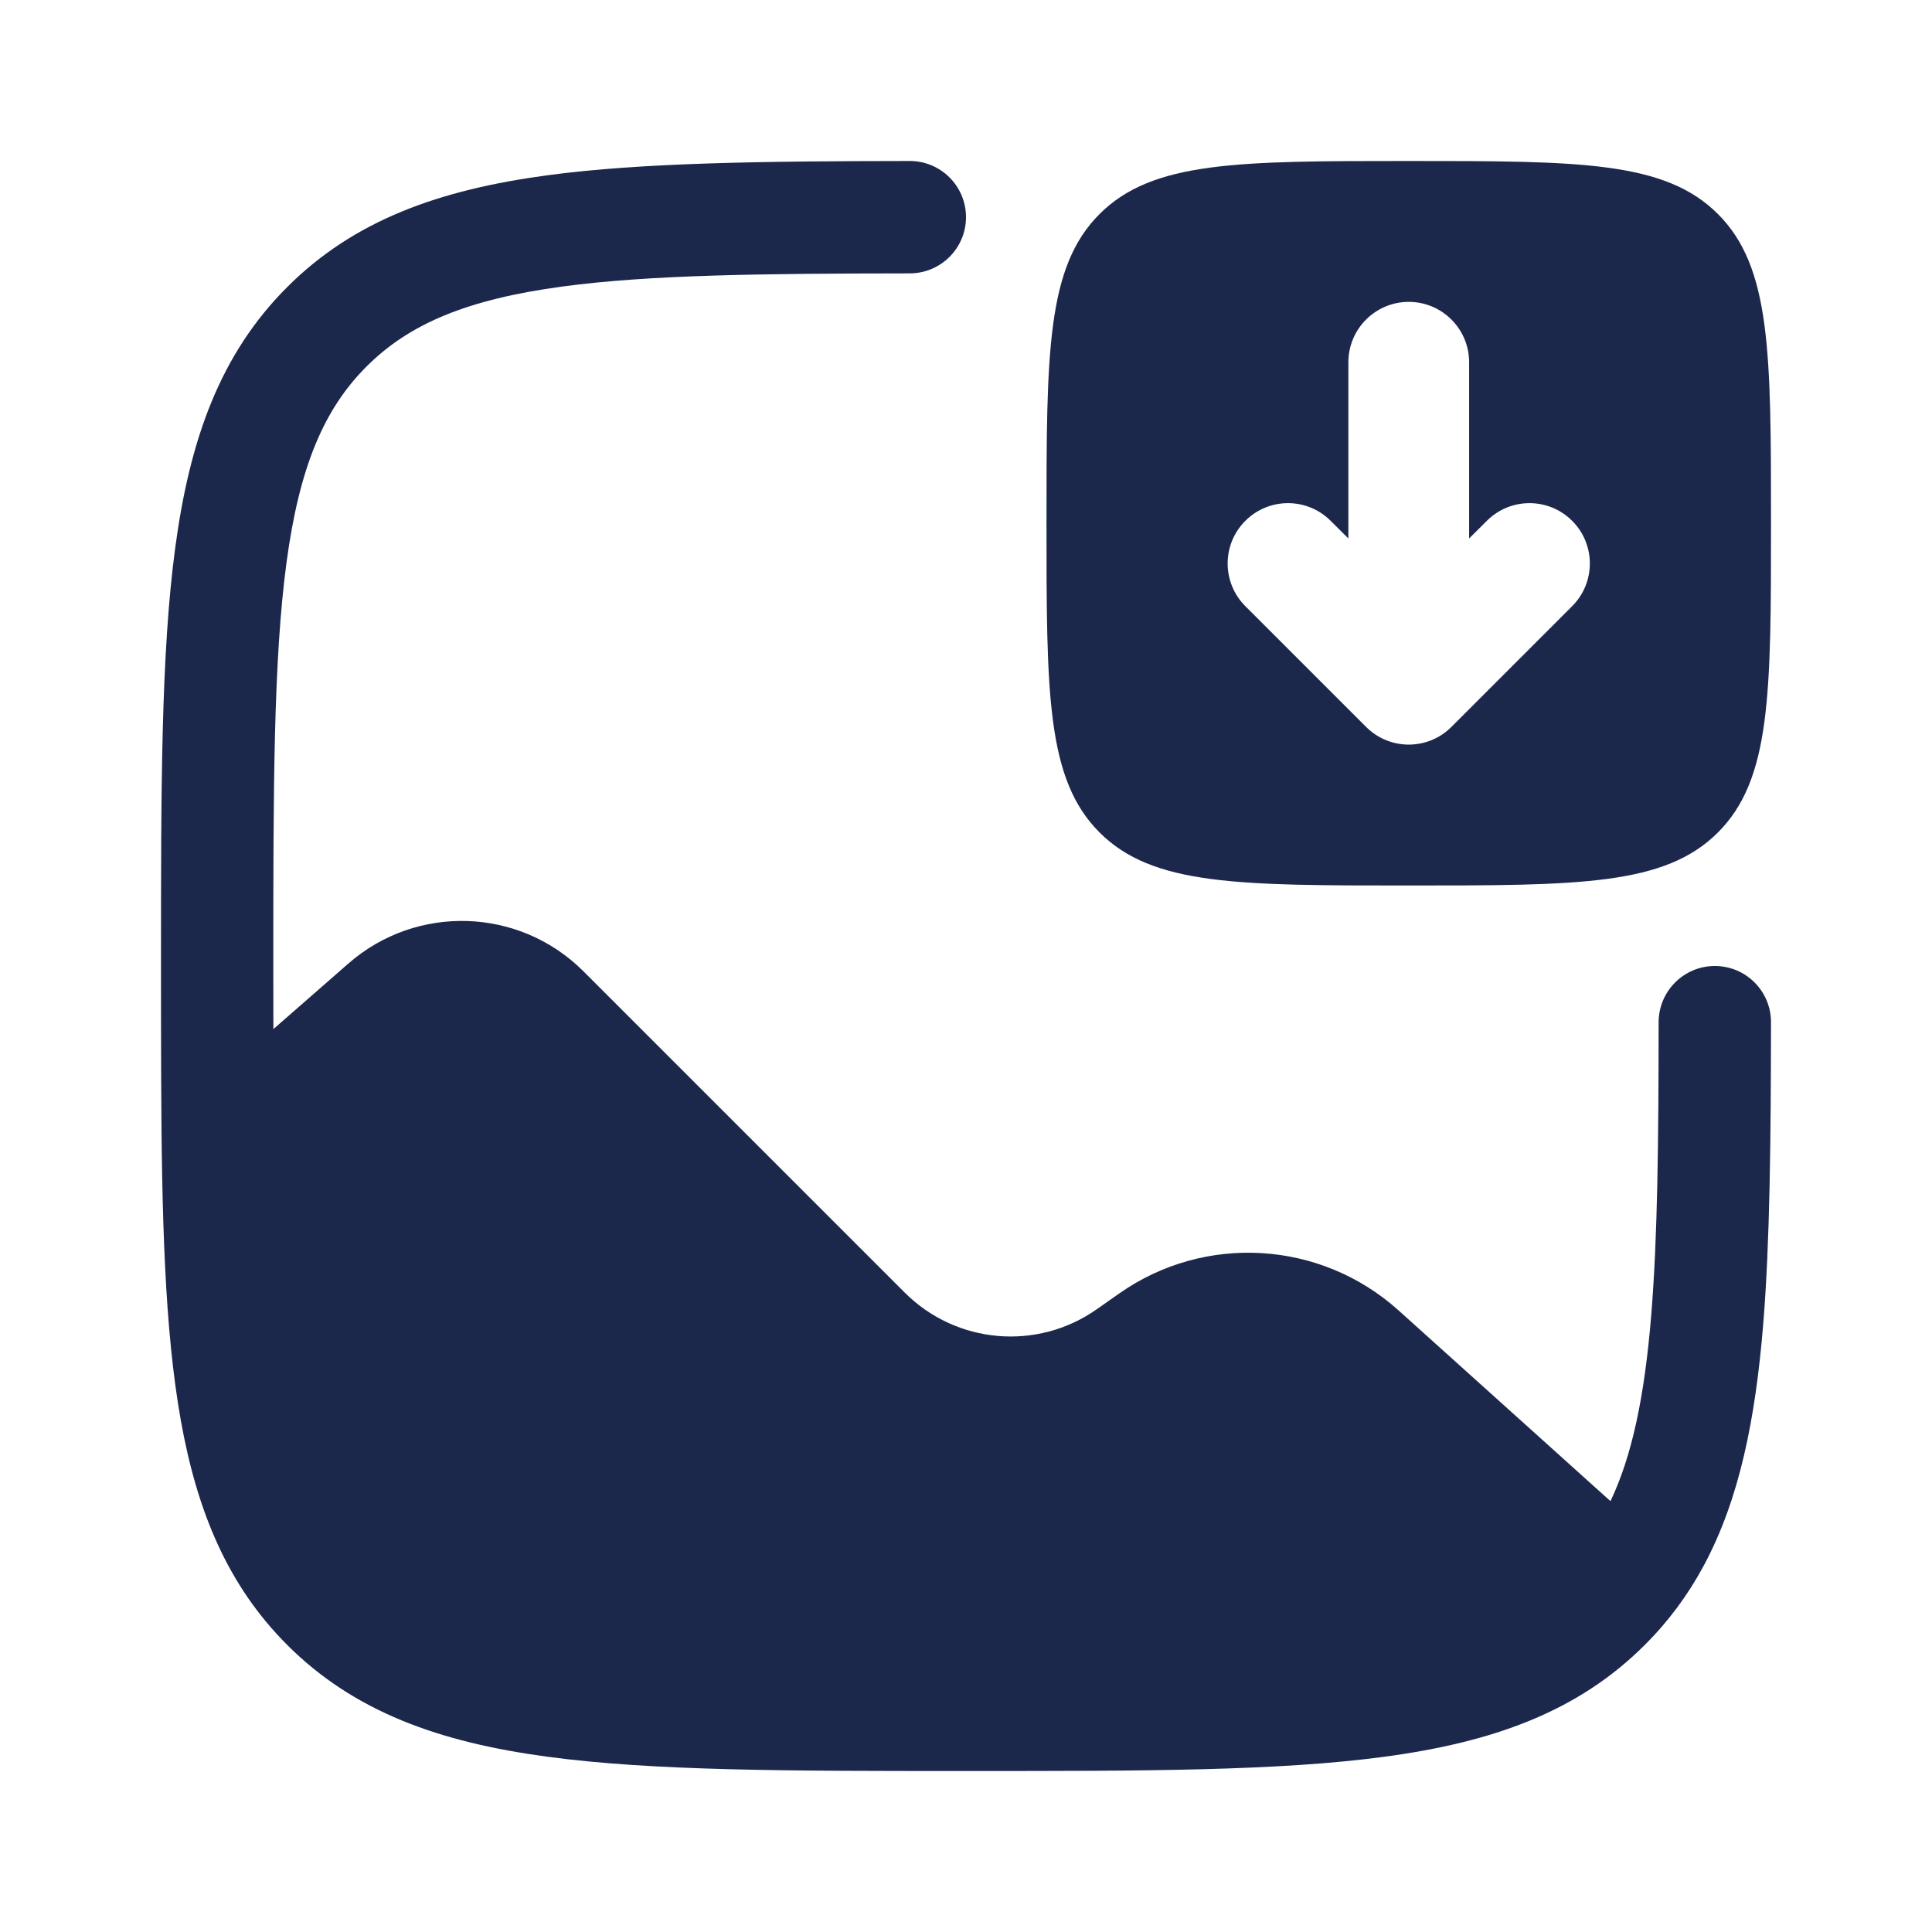 <?xml version="1.0" encoding="utf-8"?><!-- Скачано с сайта svg4.ru / Downloaded from svg4.ru -->
<svg width="800px" height="800px" viewBox="0 0 24 24" fill="none" xmlns="http://www.w3.org/2000/svg">
<path d="M22 12.698C21.998 14.167 21.987 15.416 21.904 16.441C21.807 17.631 21.608 18.625 21.164 19.45C20.968 19.814 20.727 20.14 20.433 20.433C19.601 21.266 18.541 21.643 17.197 21.823C15.883 22 14.201 22 12.053 22H11.947C9.799 22 8.116 22 6.803 21.823C5.46 21.643 4.399 21.266 3.567 20.433C2.829 19.695 2.448 18.777 2.245 17.638C2.046 16.518 2.009 15.126 2.002 13.397C2 12.957 2 12.492 2 12.001V11.947C2 9.799 2 8.116 2.177 6.803C2.357 5.46 2.734 4.399 3.567 3.567C4.399 2.734 5.46 2.357 6.803 2.177C7.971 2.02 9.473 2.002 11.302 2C11.687 2 12 2.312 12 2.698C12 3.083 11.687 3.395 11.302 3.396C9.447 3.398 8.068 3.414 6.989 3.559C5.8 3.719 5.083 4.023 4.553 4.553C4.023 5.083 3.719 5.8 3.559 6.989C3.397 8.199 3.395 9.788 3.395 12C3.395 12.27 3.395 12.531 3.396 12.784L4.327 11.97C5.175 11.228 6.452 11.27 7.249 12.067L11.239 16.057C11.879 16.697 12.885 16.784 13.624 16.264L13.902 16.069C14.966 15.321 16.406 15.408 17.373 16.278L20.006 18.648C20.271 18.091 20.429 17.36 20.513 16.328C20.592 15.356 20.603 14.175 20.604 12.698C20.605 12.313 20.917 12 21.302 12C21.688 12 22 12.312 22 12.698Z" fill="#1C274C"/>
<path fill-rule="evenodd" clip-rule="evenodd" d="M17.5 2C15.379 2 14.318 2 13.659 2.659C13 3.318 13 4.379 13 6.5C13 8.621 13 9.682 13.659 10.341C14.318 11 15.379 11 17.5 11C19.621 11 20.682 11 21.341 10.341C22 9.682 22 8.621 22 6.5C22 4.379 22 3.318 21.341 2.659C20.682 2 19.621 2 17.5 2ZM19.53 7.53L18.03 9.03C17.737 9.323 17.263 9.323 16.97 9.03L15.47 7.53C15.177 7.237 15.177 6.763 15.47 6.47C15.763 6.177 16.237 6.177 16.53 6.47L16.75 6.689V4.5C16.75 4.086 17.086 3.75 17.5 3.75C17.914 3.75 18.25 4.086 18.25 4.5V6.689L18.47 6.47C18.763 6.177 19.237 6.177 19.53 6.47C19.823 6.763 19.823 7.237 19.53 7.53Z" fill="#1C274C"/>
</svg>